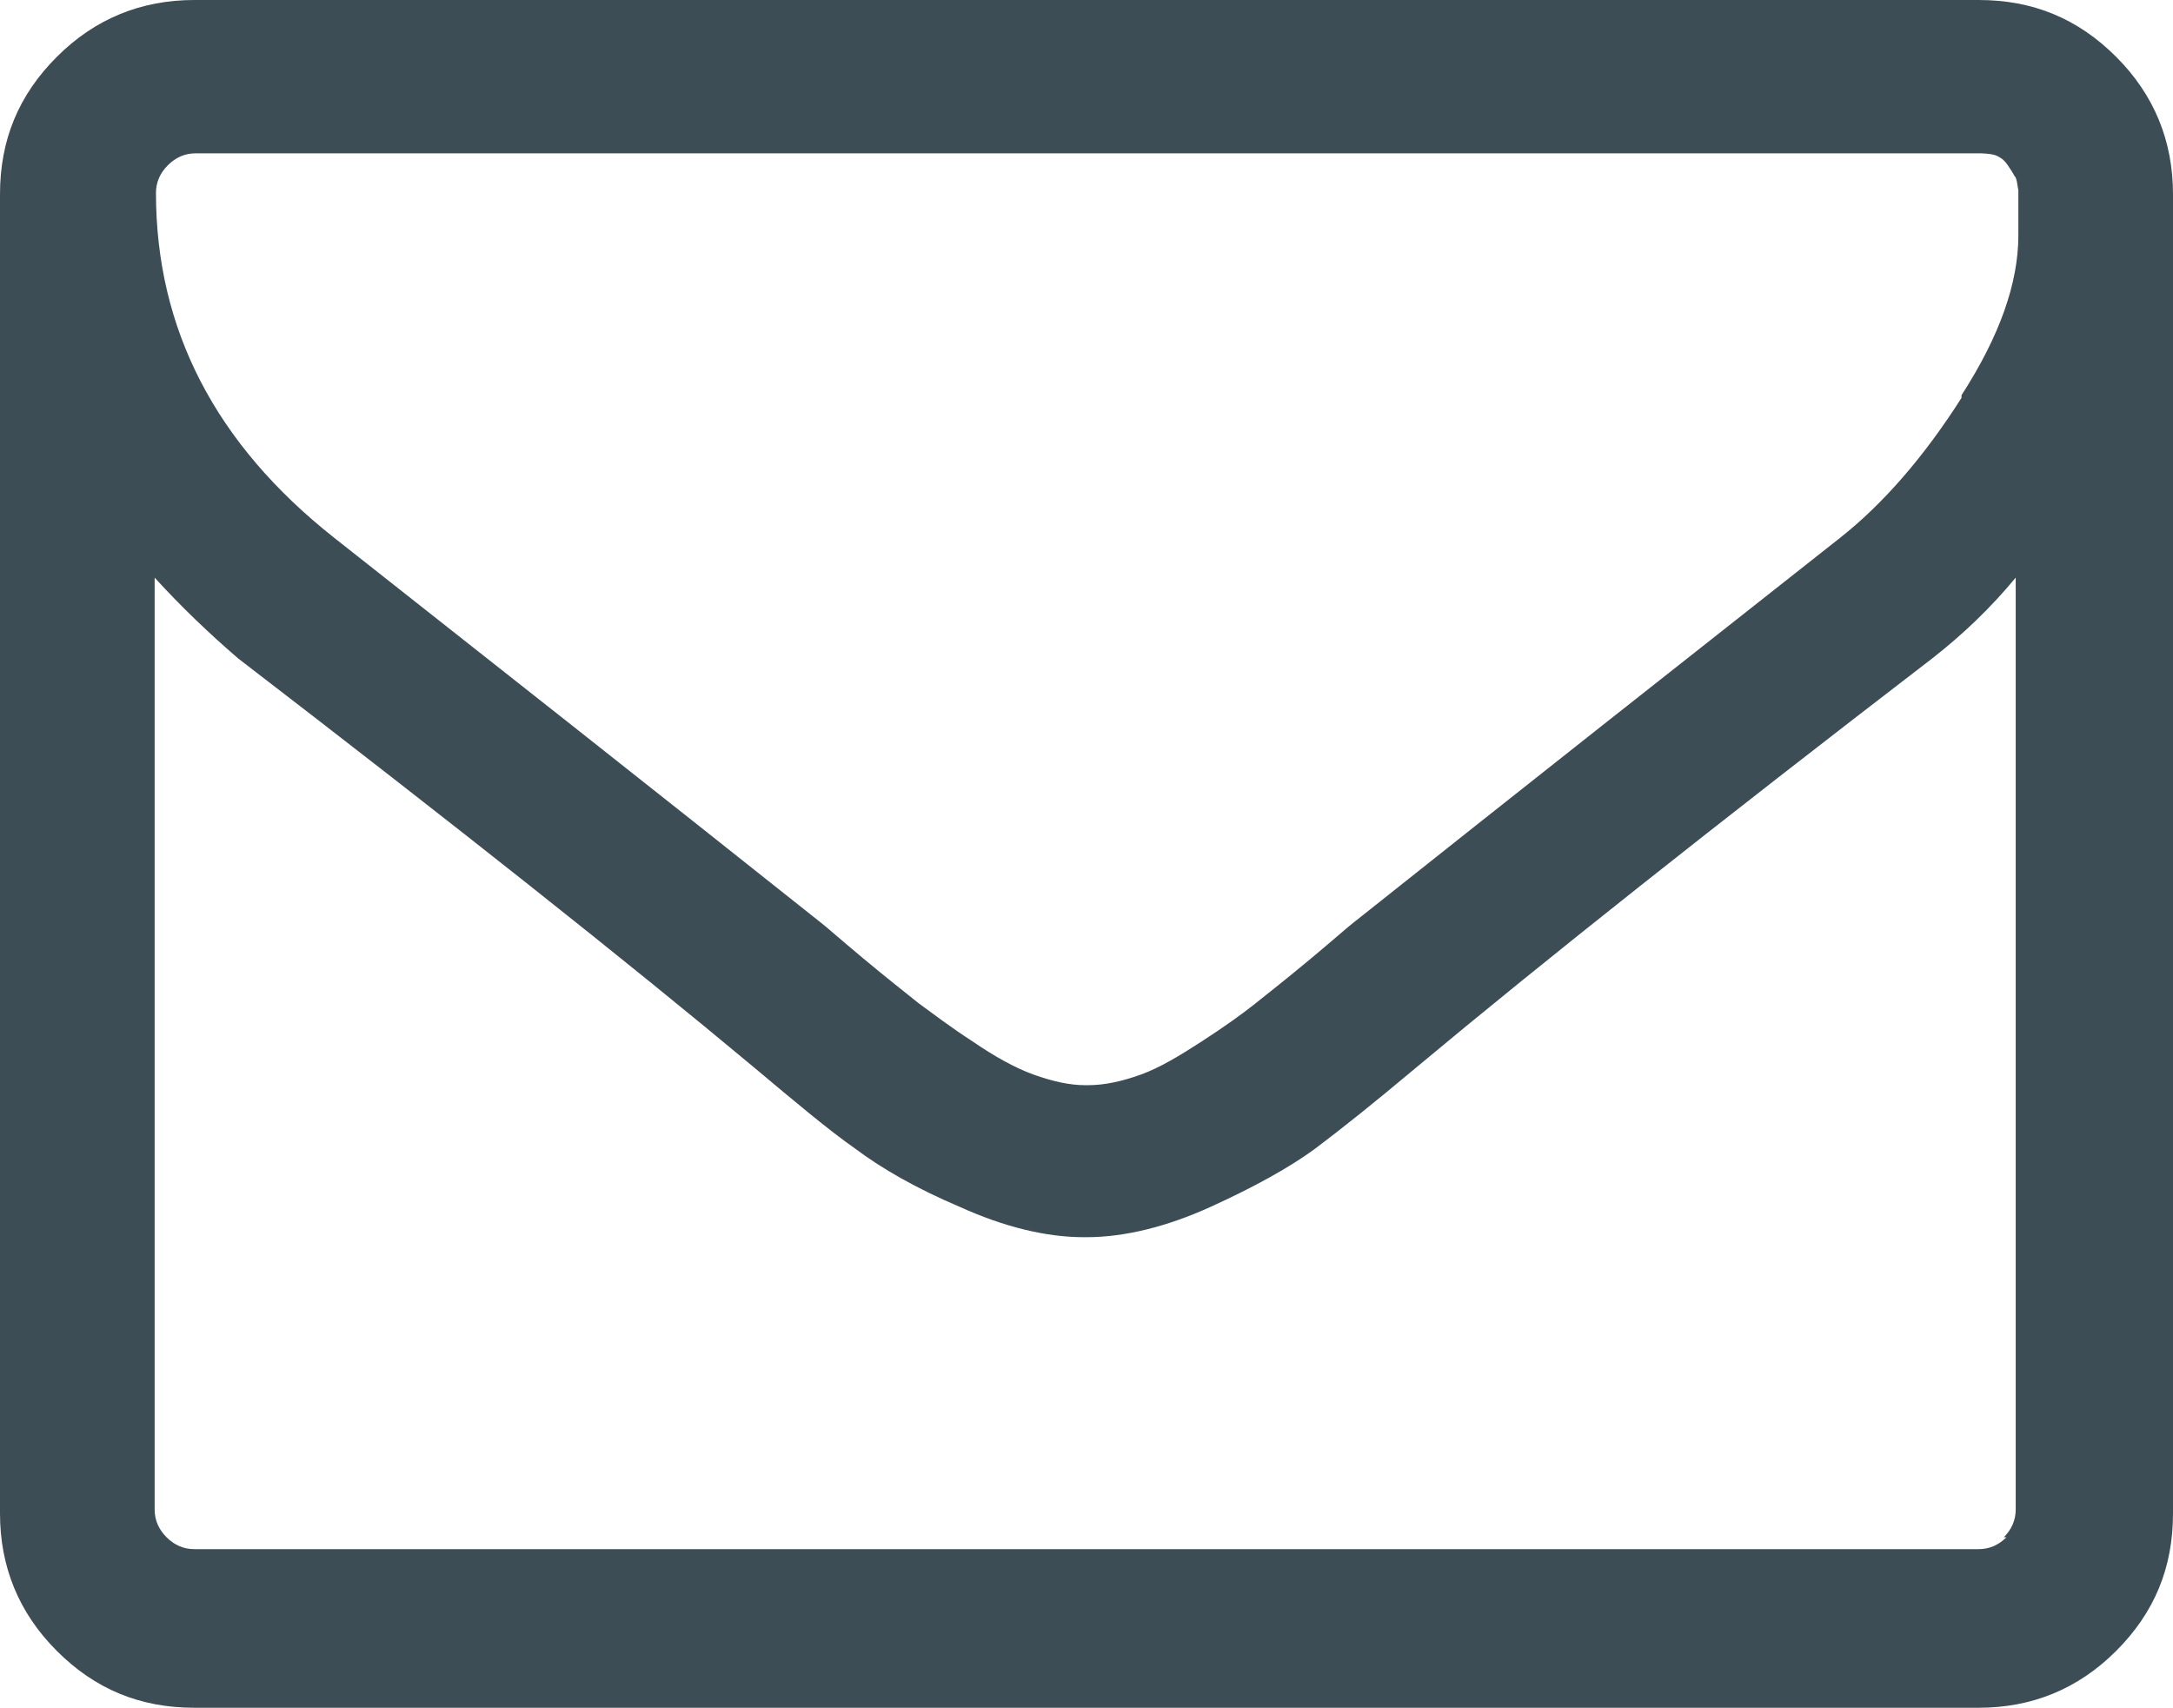 <?xml version="1.0" encoding="UTF-8"?>
<svg id="Ebene_2" data-name="Ebene 2" xmlns="http://www.w3.org/2000/svg" xmlns:xlink="http://www.w3.org/1999/xlink" viewBox="0 0 16.44 12.92">
  <defs>
    <style>
      .cls-1 {
        clip-path: url(#clippath);
      }

      .cls-2 {
        fill: none;
      }

      .cls-2, .cls-3 {
        stroke-width: 0px;
      }

      .cls-3 {
        fill: #3d4d55;
      }
    </style>
    <clipPath id="clippath">
      <rect class="cls-2" y="0" width="16.44" height="12.92"/>
    </clipPath>
  </defs>
  <g id="Ebene_1-2" data-name="Ebene 1">
    <g class="cls-1">
      <path class="cls-3" d="m16.01.43c-.29-.29-.63-.43-1.04-.43H1.47c-.4,0-.75.14-1.04.43C.14.72,0,1.06,0,1.47v9.98c0,.4.14.75.43,1.04.29.29.63.43,1.04.43h13.5c.4,0,.75-.14,1.04-.43.29-.29.43-.63.43-1.04V1.47c0-.4-.14-.75-.43-1.04m-1.17,2.58c-.28.44-.59.8-.92,1.06-1.18.93-2.41,1.9-3.68,2.91-.04.03-.14.12-.32.27s-.32.26-.42.34c-.1.08-.24.18-.41.29-.17.11-.32.2-.46.25-.14.05-.27.08-.4.08h-.02c-.12,0-.25-.03-.39-.08-.14-.05-.3-.14-.46-.25-.17-.11-.3-.21-.41-.29-.1-.08-.24-.19-.42-.34-.18-.15-.28-.24-.32-.27-1.27-1.01-2.5-1.98-3.68-2.91-.9-.71-1.35-1.58-1.35-2.61,0-.08.03-.15.09-.21.06-.06.13-.09.21-.09h13.5s.09,0,.13.02c.04.02.06.04.08.07.02.03.04.06.05.08.02.02.02.06.03.11,0,.05,0,.09,0,.12v.22c0,.36-.14.76-.43,1.21m.34,8.64c-.06.06-.13.09-.21.09H1.47c-.08,0-.15-.03-.21-.09-.06-.06-.09-.13-.09-.21v-7.05c.2.22.41.42.63.61,1.64,1.26,2.94,2.29,3.91,3.1.31.26.56.47.76.61.2.15.46.3.79.44.33.15.65.23.94.23h.02c.29,0,.61-.08.94-.23.33-.15.6-.3.79-.44.2-.15.45-.35.76-.61.97-.81,2.27-1.84,3.91-3.1.23-.18.44-.38.63-.61v7.05c0,.08-.03.15-.09.21"/>
    </g>
  </g>
</svg>